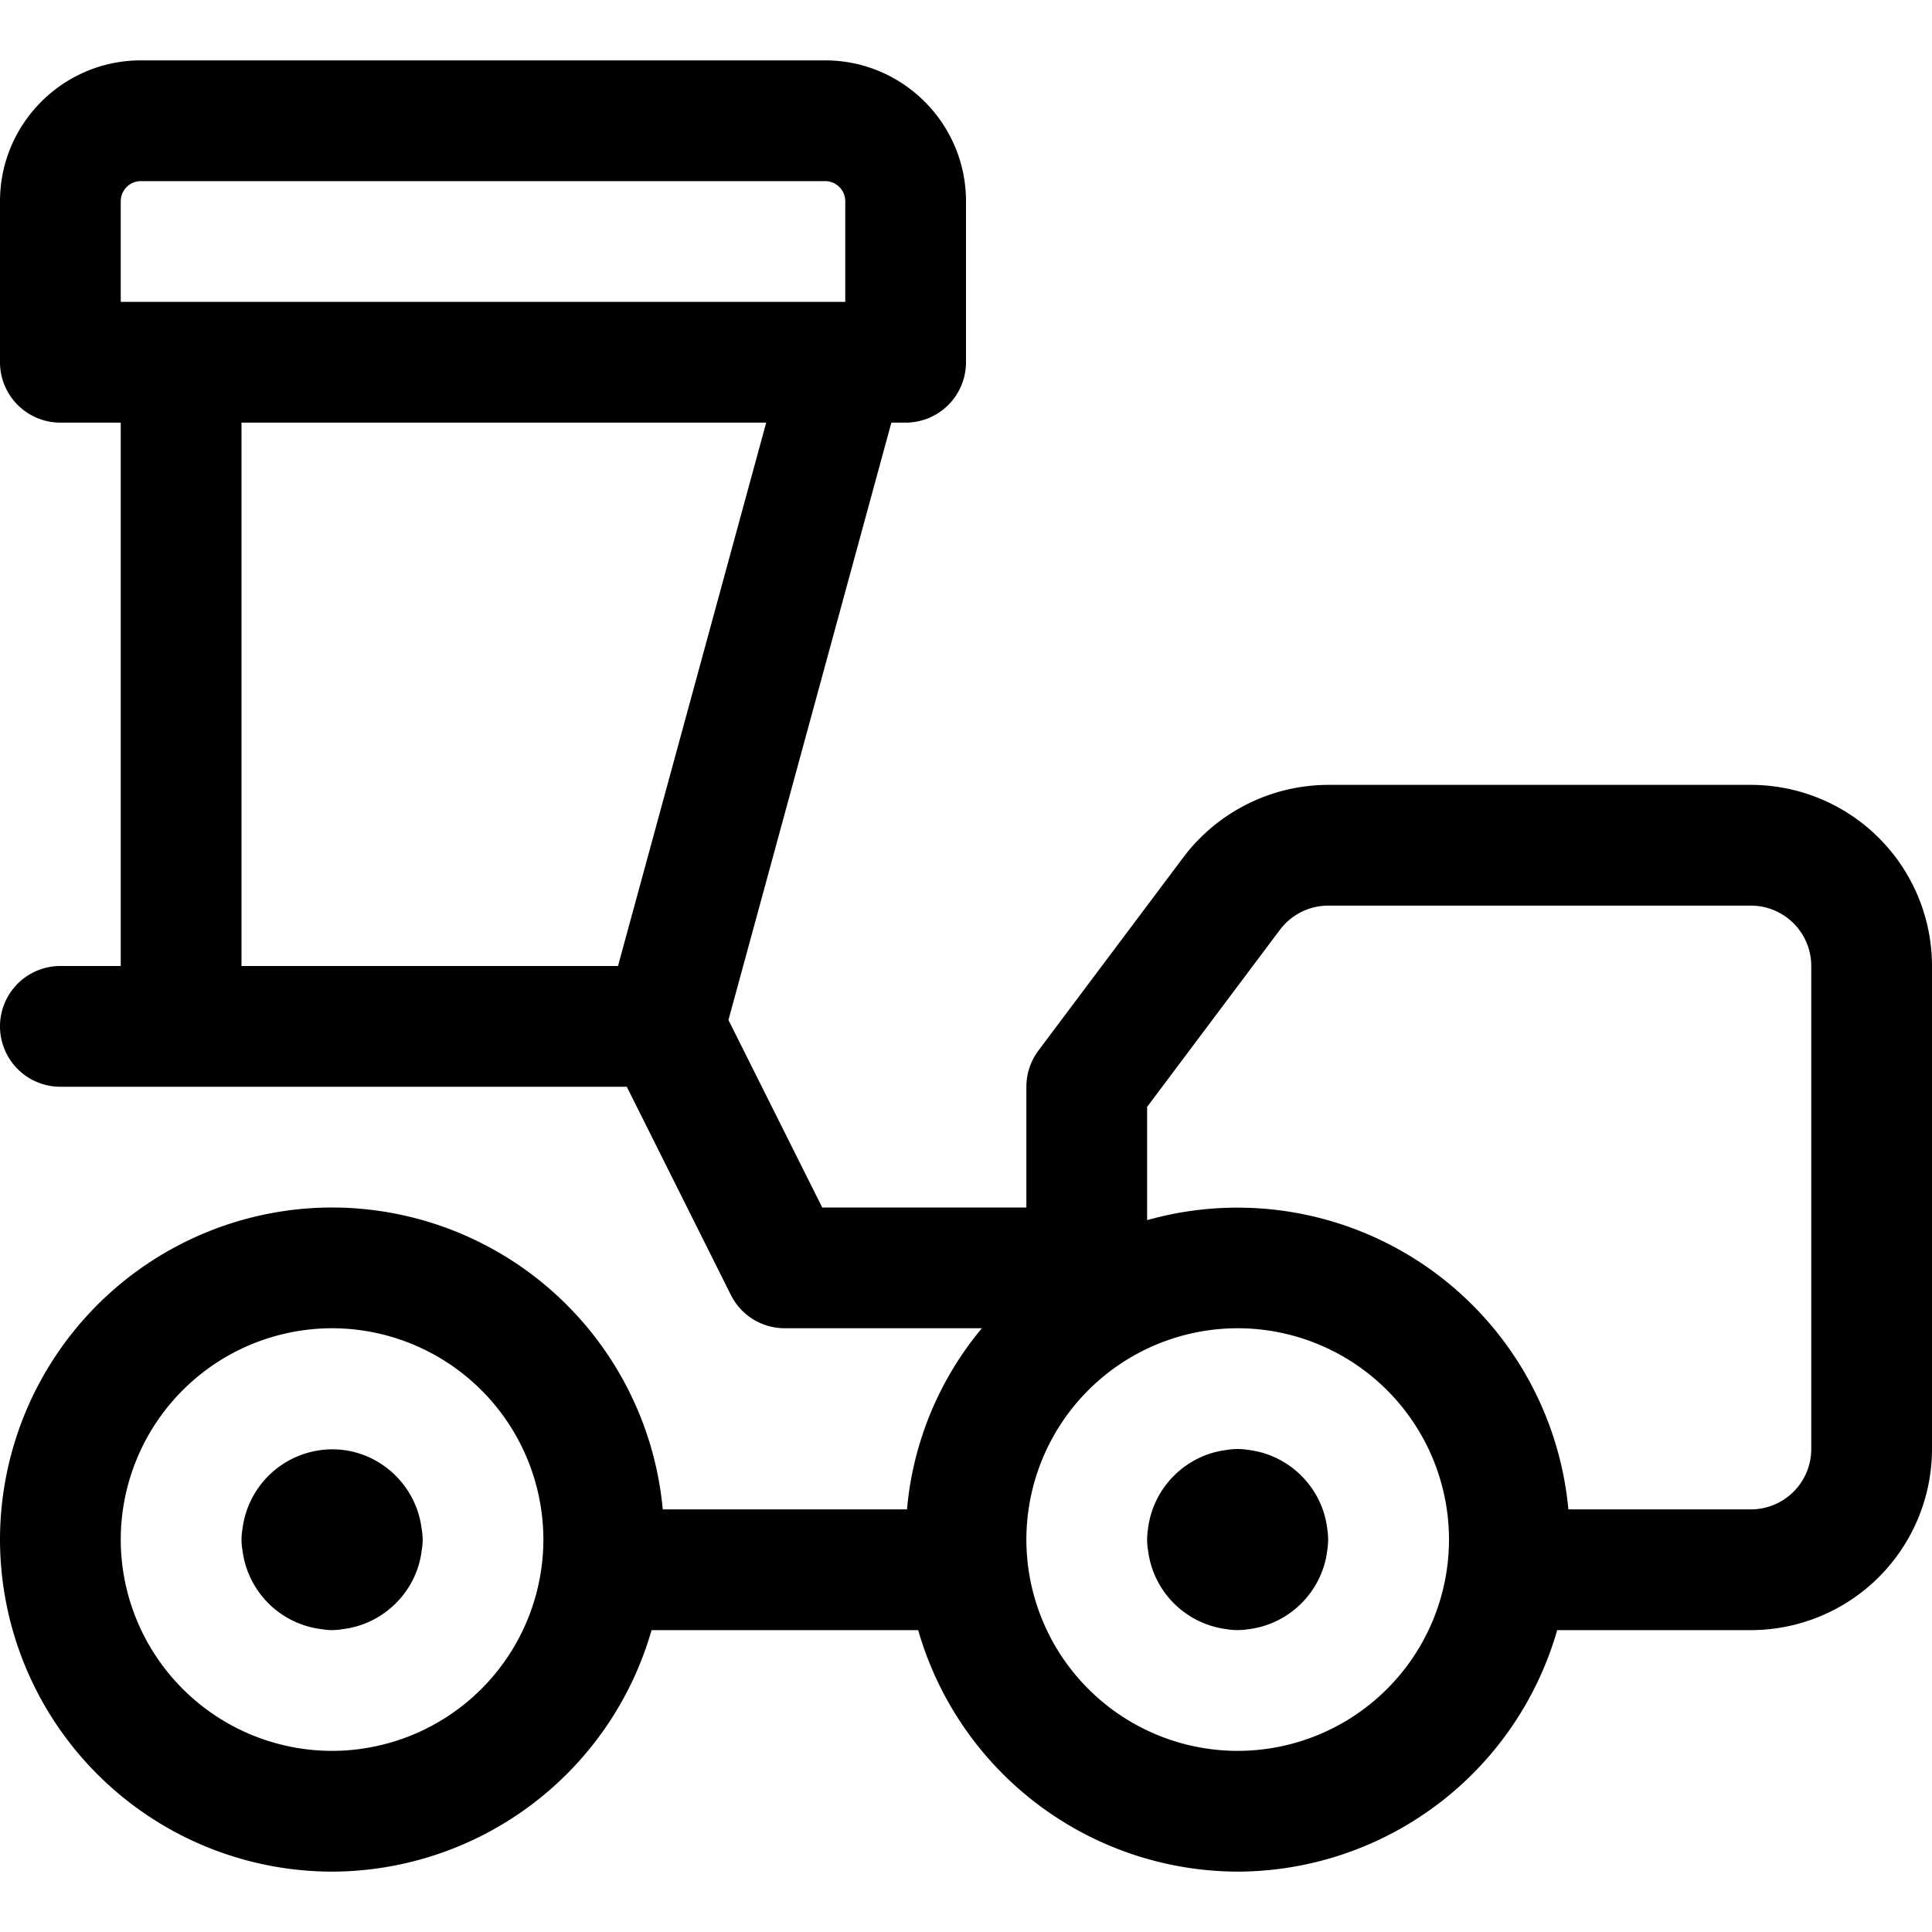 <svg fill="currentColor" viewBox="0 0 24 24" xmlns="http://www.w3.org/2000/svg" role="img"><path d="M15.374 20.25a.797.797 0 0 1-.13-.011 1.126 1.126 0 0 1-.983-.983.805.805 0 0 1 0-.262c.06-.513.47-.923.983-.983a.794.794 0 0 1 .26 0c.514.06.924.47.984.983a.811.811 0 0 1 0 .262c-.06.513-.47.923-.983.983a.821.821 0 0 1-.131.01Zm-11.249 0a.798.798 0 0 1-.13-.012 1.127 1.127 0 0 1-.983-.982.737.737 0 0 1 0-.262 1.127 1.127 0 0 1 1.243-.983c.513.06.922.47.983.983a.717.717 0 0 1 .001.262c-.06.512-.47.921-.983.982a.821.821 0 0 1-.13.012Z"/><path d="M15.375 23.25a4.14 4.14 0 0 1-3.969-3H8.094a4.14 4.14 0 0 1-3.969 3A4.13 4.13 0 0 1 0 19.125 4.13 4.13 0 0 1 4.125 15a4.13 4.13 0 0 1 4.108 3.75h3.034a4.068 4.068 0 0 1 .93-2.25H9.75a.747.747 0 0 1-.671-.414L7.786 13.5H.75a.75.75 0 1 1 0-1.5h.75V5.25H.75A.75.75 0 0 1 0 4.5v-2C0 1.535.785.75 1.75.75h8.5c.965 0 1.75.785 1.75 1.75v2a.75.75 0 0 1-.75.75h-.177l-2.024 7.421L10.214 15h2.536v-1.5c0-.161.053-.321.15-.45l1.8-2.4a2.26 2.26 0 0 1 1.8-.9h5.25A2.252 2.252 0 0 1 24 12v6a2.252 2.252 0 0 1-2.25 2.25h-2.406a4.14 4.14 0 0 1-3.969 3Zm0-6.75a2.627 2.627 0 0 0-2.625 2.625 2.627 2.627 0 0 0 2.625 2.625A2.627 2.627 0 0 0 18 19.125a2.627 2.627 0 0 0-2.625-2.625Zm-11.25 0A2.628 2.628 0 0 0 1.5 19.125a2.628 2.628 0 0 0 2.625 2.625 2.628 2.628 0 0 0 2.625-2.625A2.628 2.628 0 0 0 4.125 16.5Zm17.625 2.25a.75.75 0 0 0 .75-.75v-6a.75.75 0 0 0-.75-.75H16.5a.752.752 0 0 0-.6.3l-1.65 2.2v1.407a4.129 4.129 0 0 1 5.233 3.593h2.267ZM7.677 12l1.841-6.75H3V12h4.677ZM10.5 3.75V2.5a.25.25 0 0 0-.25-.25h-8.5a.25.25 0 0 0-.25.25v1.25h9Z"/></svg>
